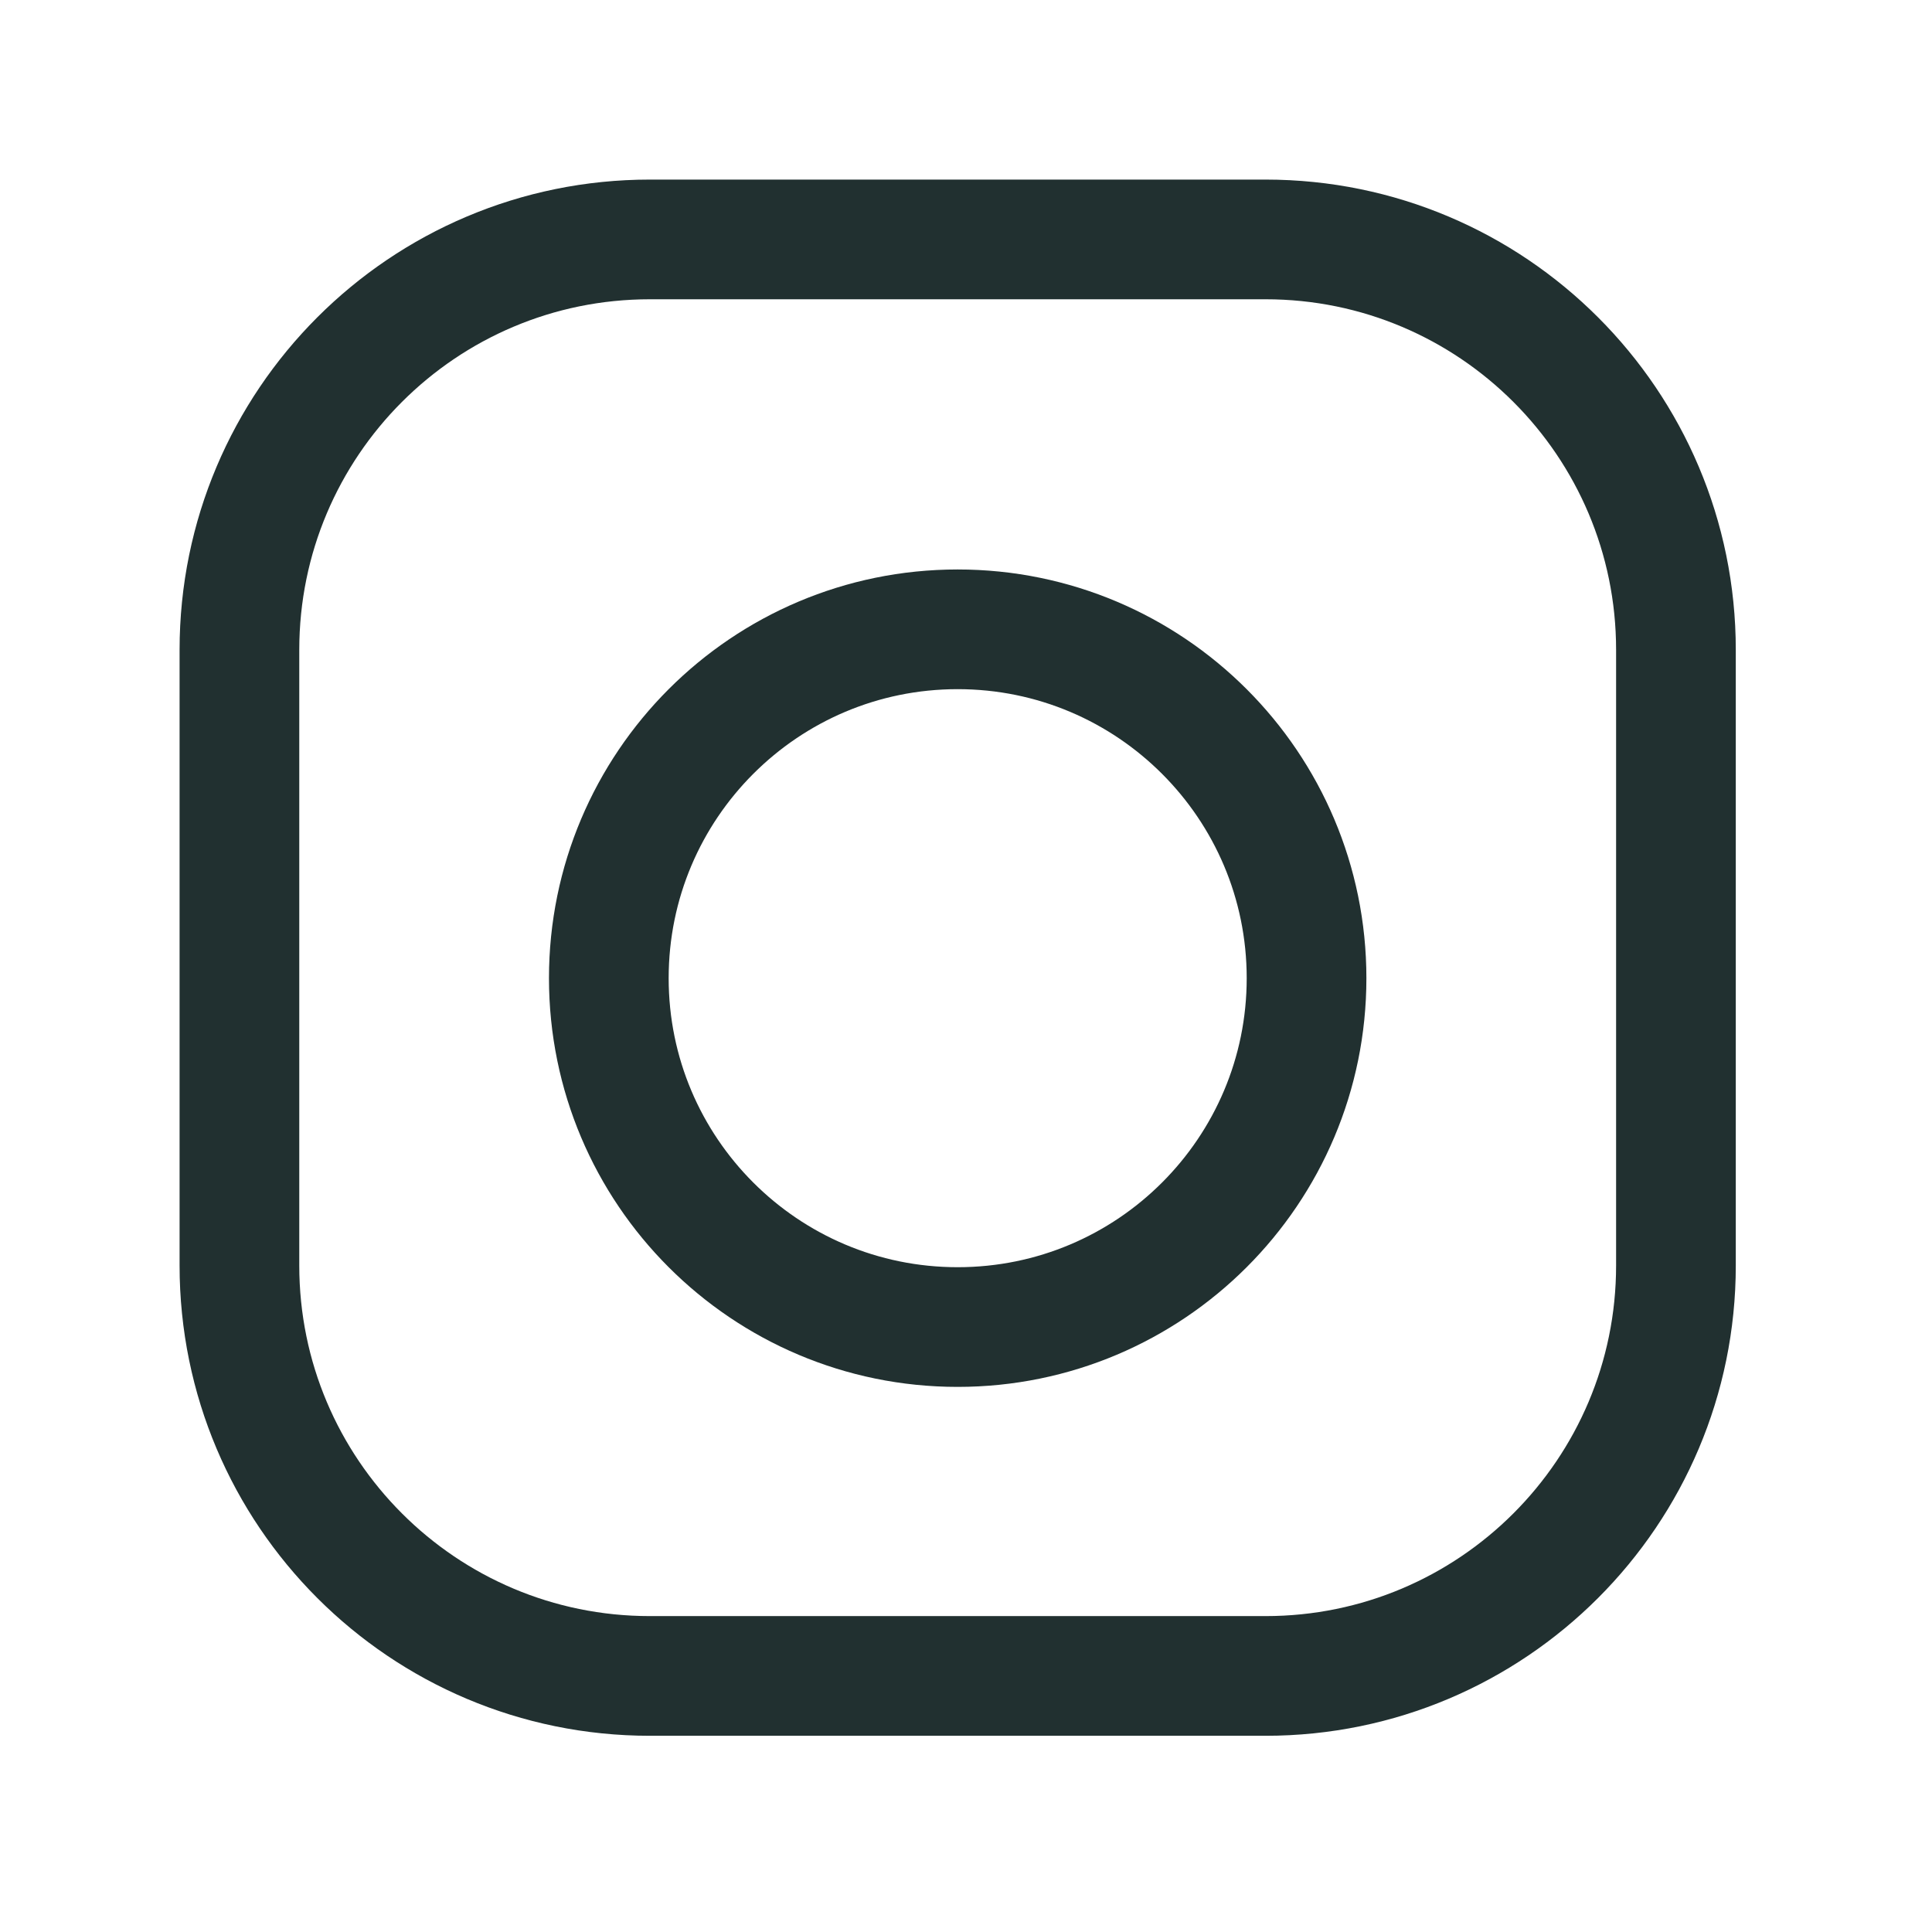 <?xml version="1.0" encoding="utf-8"?>
<svg xmlns="http://www.w3.org/2000/svg" fill="none" height="100%" overflow="visible" preserveAspectRatio="none" style="display: block;" viewBox="0 0 41 41" width="100%">
<g id="Icon-viro-insta">
<g id="insta-icon-32">
<g id="container">
<g id="Group">
<g id="Vector">
<path d="M26.856 5.081H13.791C8.98 5.081 5.081 8.98 5.081 13.791V26.856C5.081 31.666 8.98 35.566 13.791 35.566H26.856C31.666 35.566 35.566 31.666 35.566 26.856V13.791C35.566 8.98 31.666 5.081 26.856 5.081Z" stroke="#213030" stroke-width="2.54"/>
<path d="M12.92 20.759C12.92 24.848 16.234 28.162 20.323 28.162C24.412 28.162 27.727 24.848 27.727 20.759C27.727 16.67 24.412 13.355 20.323 13.355C16.234 13.355 12.92 16.67 12.92 20.759Z" stroke="#213030" stroke-width="2.54"/>
</g>
</g>
</g>
</g>
</g>
</svg>